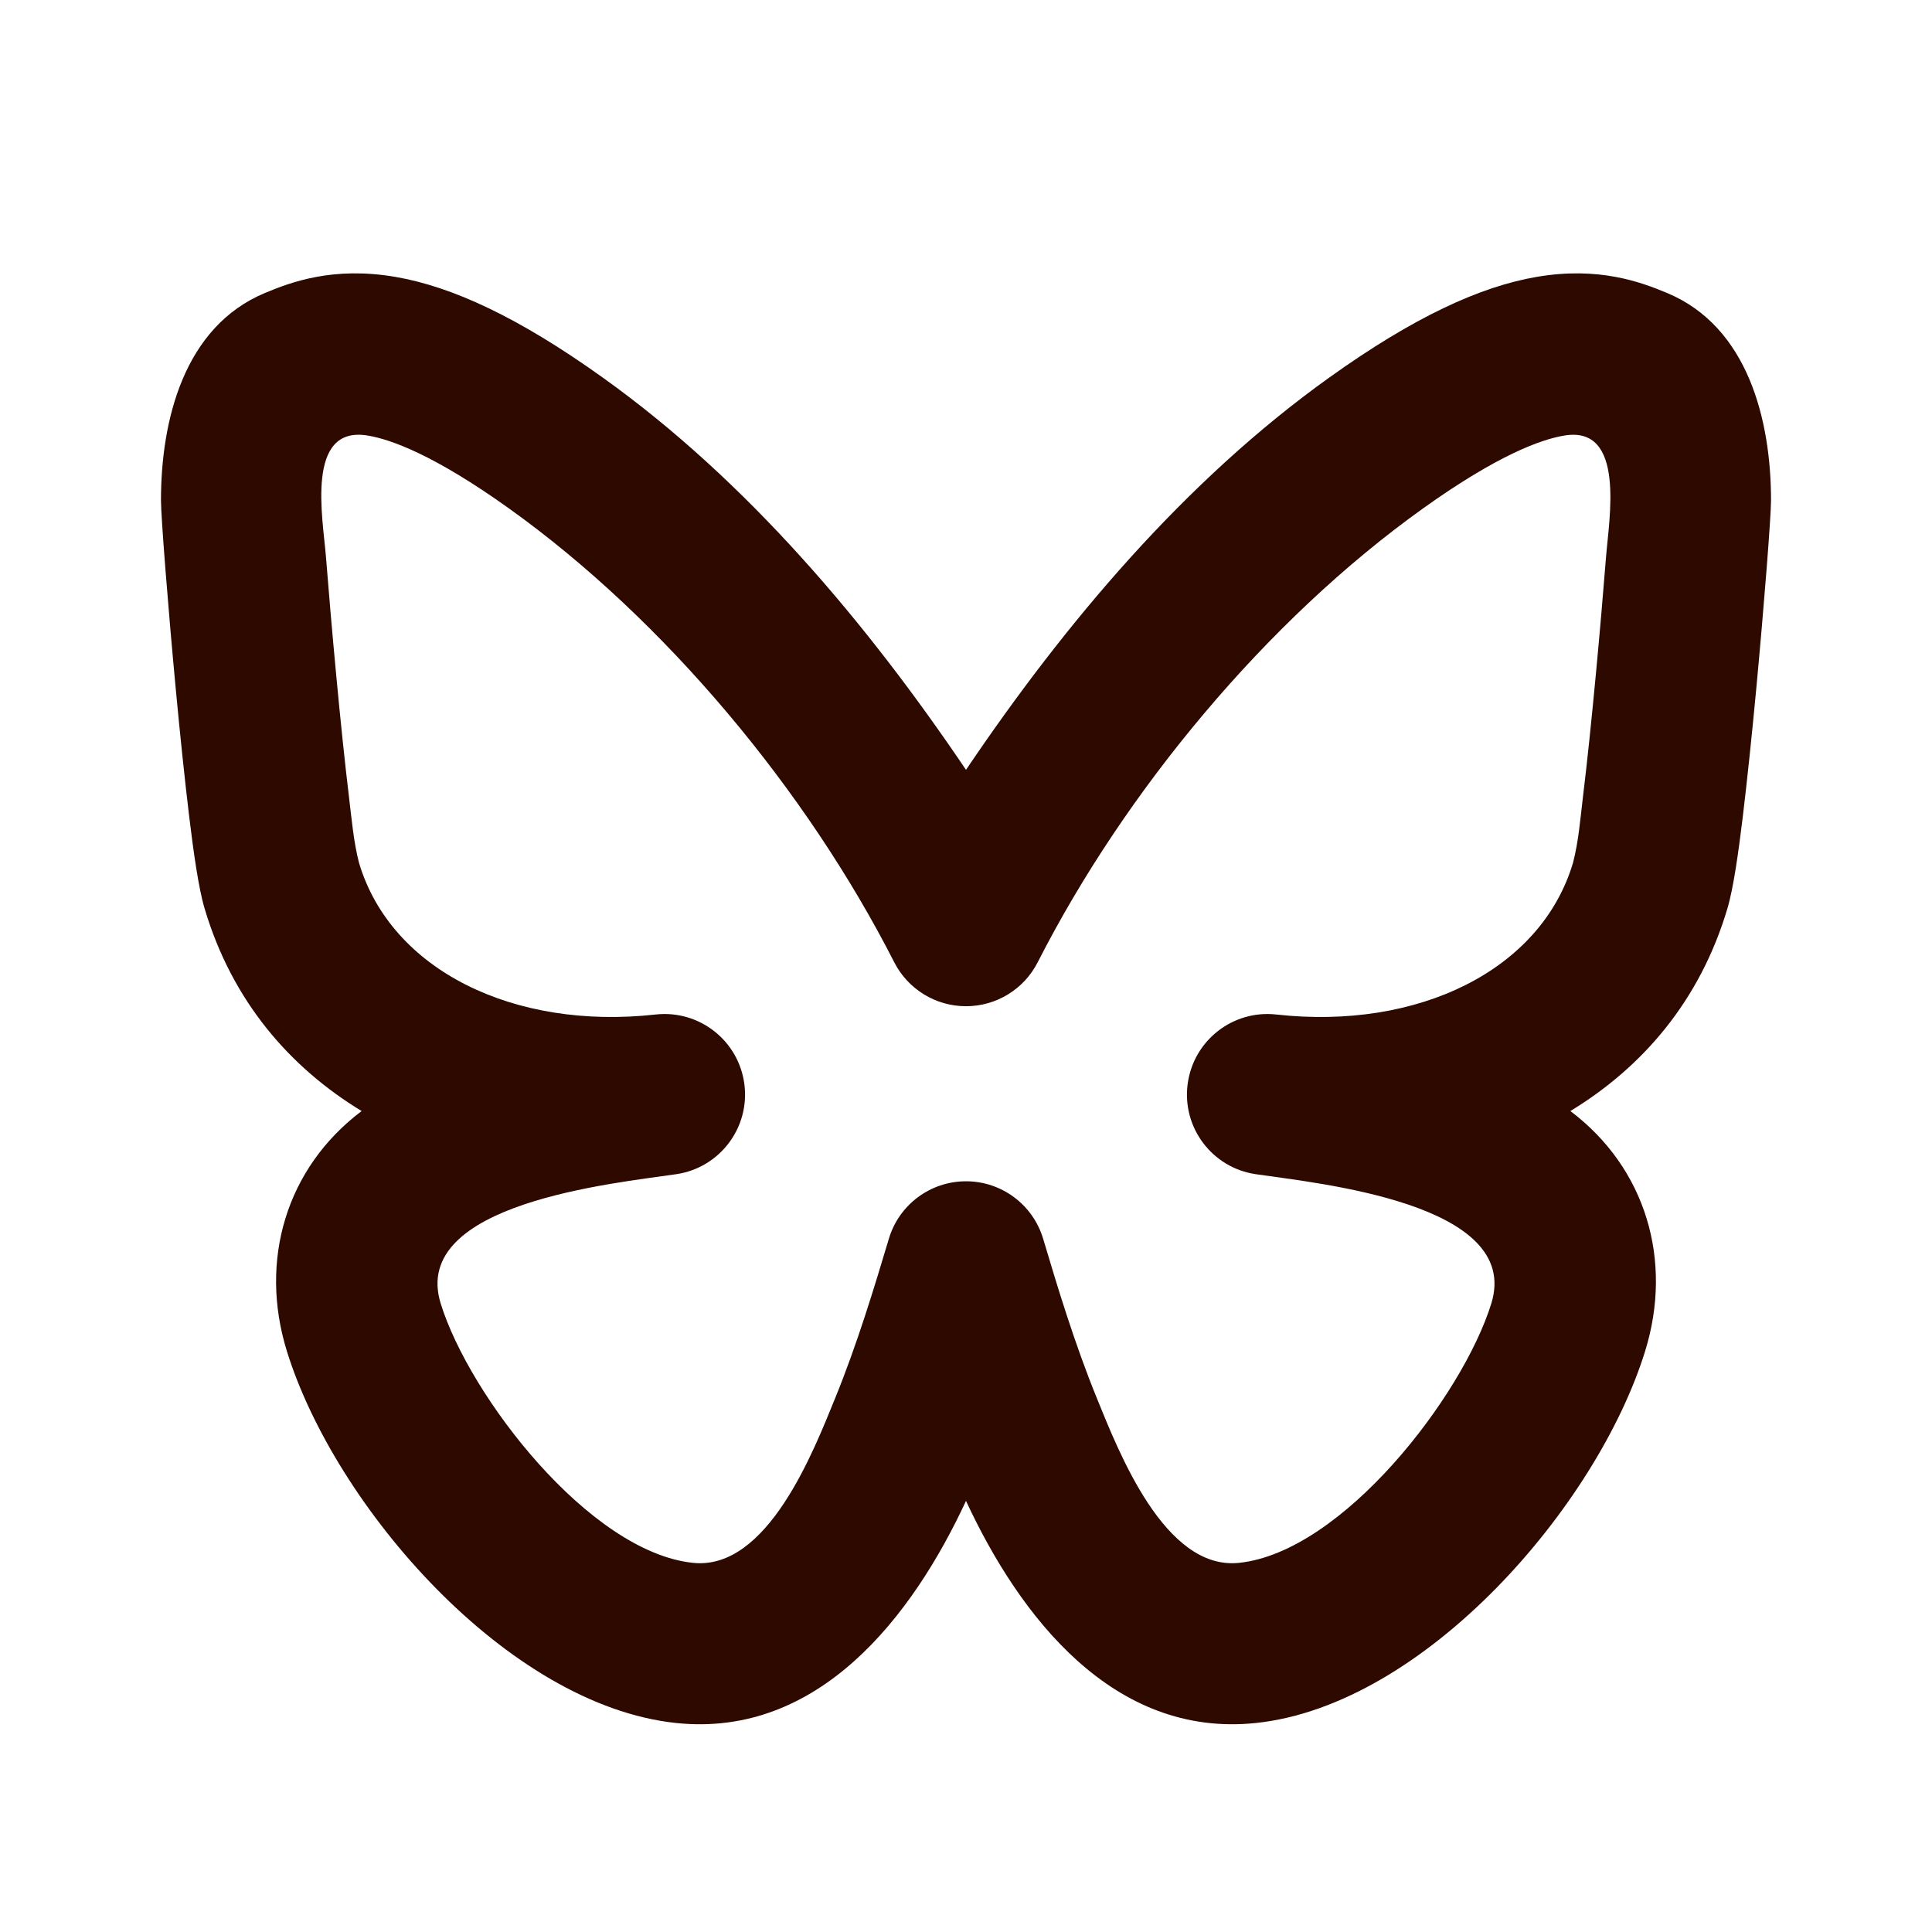 <svg width="28" height="28" viewBox="0 0 28 28" fill="none" xmlns="http://www.w3.org/2000/svg">
<g clip-path="url(#clip0_504_4112)">
<g clip-path="url(#clip1_504_4112)">
<path d="M5.725 4.012C6.552 4.153 7.513 4.598 8.73 5.468C10.826 6.966 12.563 9.029 14 11.157C15.436 9.029 17.174 6.966 19.27 5.468C20.486 4.598 21.448 4.153 22.275 4.012C23.171 3.86 23.779 4.087 24.16 4.246C25.336 4.736 25.667 6.096 25.667 7.25C25.667 7.486 25.567 8.769 25.451 10.004C25.391 10.641 25.323 11.297 25.257 11.843C25.196 12.344 25.123 12.871 25.035 13.166C24.635 14.513 23.796 15.472 22.759 16.102C23.853 16.927 24.25 18.268 23.842 19.583C23.146 21.828 20.649 24.714 18.201 24.971C16.133 25.188 14.777 23.426 14 21.752C13.223 23.426 11.867 25.188 9.799 24.971C7.351 24.714 4.854 21.828 4.158 19.583C3.75 18.268 4.147 16.927 5.241 16.102C4.204 15.472 3.365 14.513 2.965 13.166C2.877 12.871 2.804 12.344 2.743 11.843C2.677 11.297 2.609 10.641 2.549 10.004C2.433 8.769 2.333 7.486 2.333 7.25C2.333 6.096 2.664 4.736 3.84 4.246C4.22 4.087 4.829 3.86 5.725 4.012ZM4.724 8.07C4.799 9.024 4.934 10.529 5.059 11.561C5.097 11.873 5.124 12.196 5.202 12.501C5.666 14.065 7.452 14.931 9.502 14.703C10.135 14.633 10.706 15.082 10.788 15.713C10.87 16.344 10.431 16.924 9.802 17.017C8.92 17.148 5.934 17.433 6.387 18.892C6.803 20.235 8.542 22.493 10.043 22.65C11.125 22.764 11.793 21.024 12.103 20.265C12.424 19.478 12.672 18.655 12.882 17.953C13.029 17.459 13.484 17.12 14 17.12C14.516 17.12 14.97 17.459 15.118 17.953C15.327 18.655 15.576 19.478 15.897 20.265C16.207 21.024 16.875 22.764 17.957 22.65C19.457 22.493 21.197 20.235 21.613 18.892C22.066 17.433 19.079 17.148 18.198 17.017C17.569 16.924 17.13 16.344 17.212 15.713C17.294 15.082 17.865 14.633 18.497 14.703C20.547 14.931 22.334 14.066 22.798 12.502C22.878 12.191 22.902 11.877 22.94 11.561C23.066 10.529 23.201 9.024 23.276 8.07C23.319 7.524 23.565 6.159 22.667 6.313C22.333 6.369 21.707 6.594 20.627 7.366C18.36 8.986 16.304 11.464 15.039 13.946C14.84 14.337 14.439 14.583 14 14.583C13.561 14.583 13.16 14.337 12.96 13.946C11.696 11.464 9.64 8.986 7.373 7.366C6.293 6.594 5.667 6.369 5.333 6.313C4.419 6.157 4.681 7.519 4.724 8.07Z" fill="#2D0900"/>
</g>
</g>
<defs>
<clipPath id="clip0_504_4112">
<rect width="28" height="28" fill="white"/>
</clipPath>
<clipPath id="clip1_504_4112">
<rect width="28" height="28" fill="white"/>
</clipPath>
</defs>
</svg>
